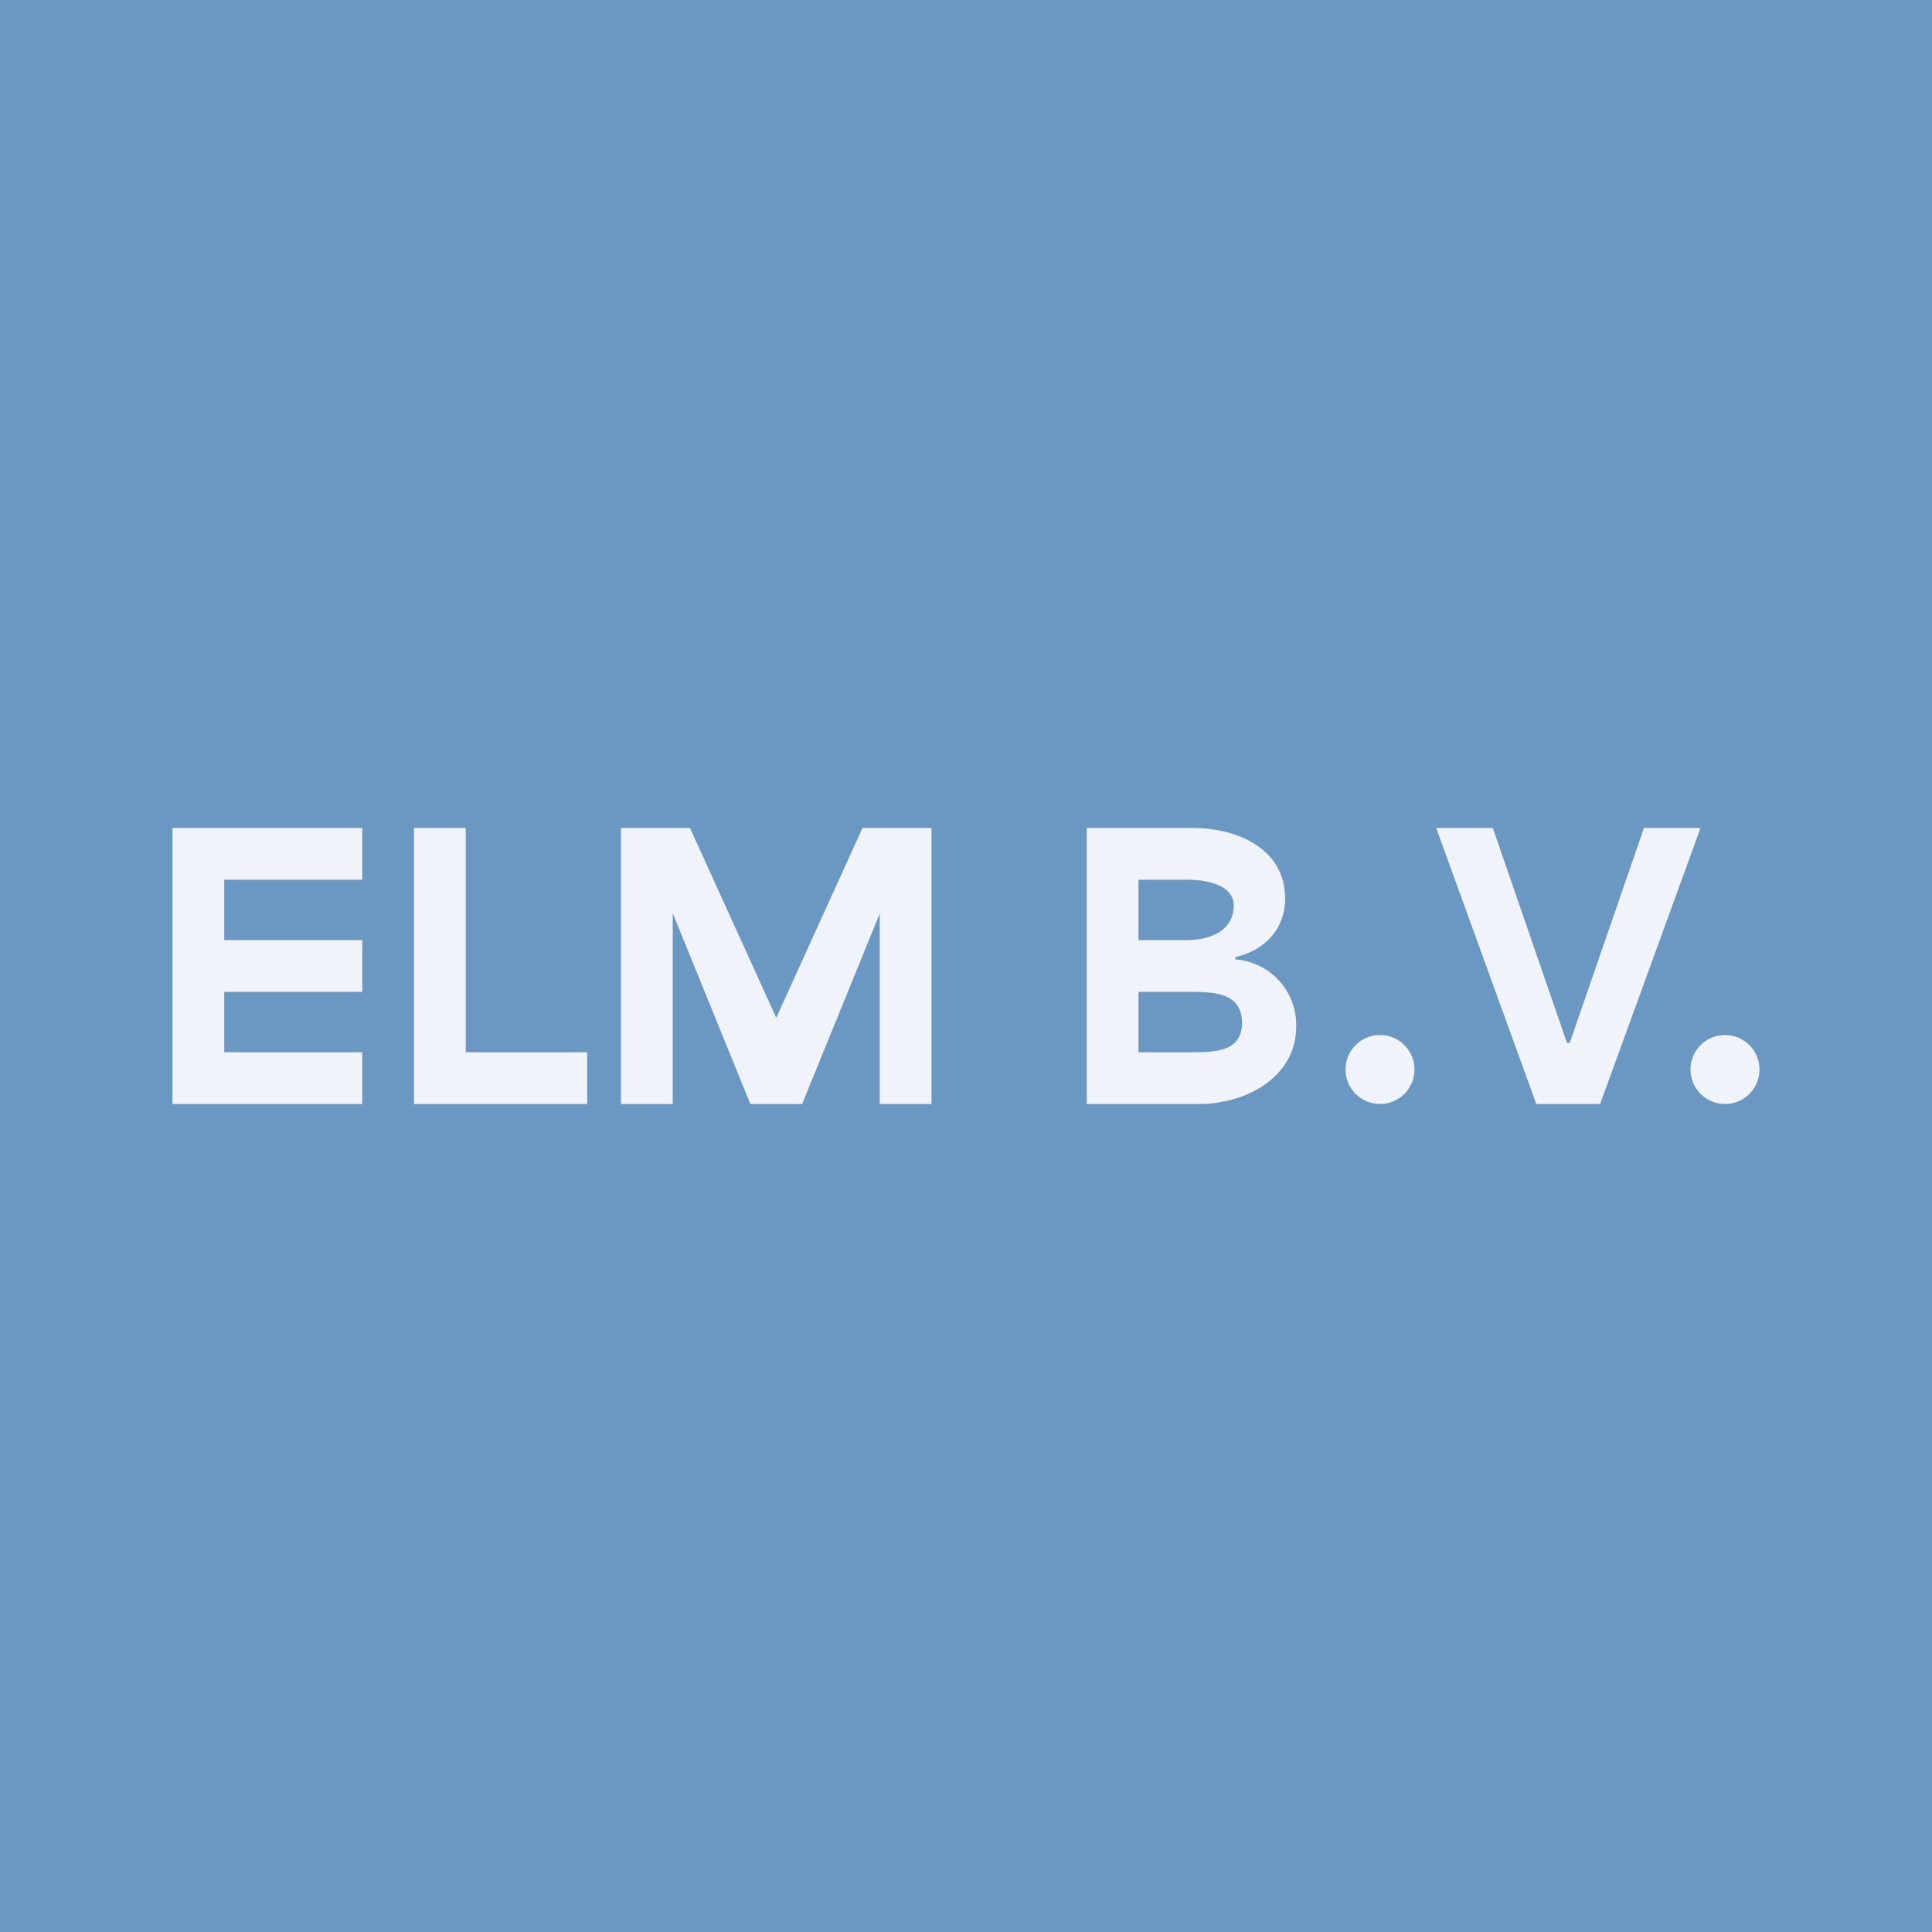 <!-- by TradingView --><svg width="56" height="56" viewBox="0 0 56 56" xmlns="http://www.w3.org/2000/svg"><path fill="#6B97C3" d="M0 0h56v56H0z"/><path d="M5 32v-8h5.5v1.5h-4v1.75h4v1.5h-4v1.75h4V32H5ZM12 32v-8h1.5v6.5h3.52V32H12ZM18 24h2l2.5 5.5L25 24h2v8h-1.5v-5.52L23.25 32h-1.5l-2.25-5.53V32H18v-8ZM31.5 32v-8h3.08c1.27 0 2.67.59 2.67 2.05 0 .88-.6 1.5-1.44 1.69v.07a1.9 1.9 0 0 1 1.76 1.95c0 1.48-1.48 2.24-2.81 2.24H31.5Zm1.5-1.5h1.52c.7 0 1.48-.01 1.48-.85 0-.82-.7-.9-1.44-.9H33v1.75Zm0-3.25h1.4c.66 0 1.36-.26 1.36-1.01 0-.54-.68-.74-1.34-.74H33v1.75ZM43.27 24l2.15 6.23h.08L47.65 24h1.64l-2.91 8h-1.85l-2.9-8h1.64Z" fill="#F0F3FA"/><circle cx="50" cy="31" r="1" fill="#F0F3FA"/><circle cx="40" cy="31" r="1" fill="#F0F3FA"/></svg>